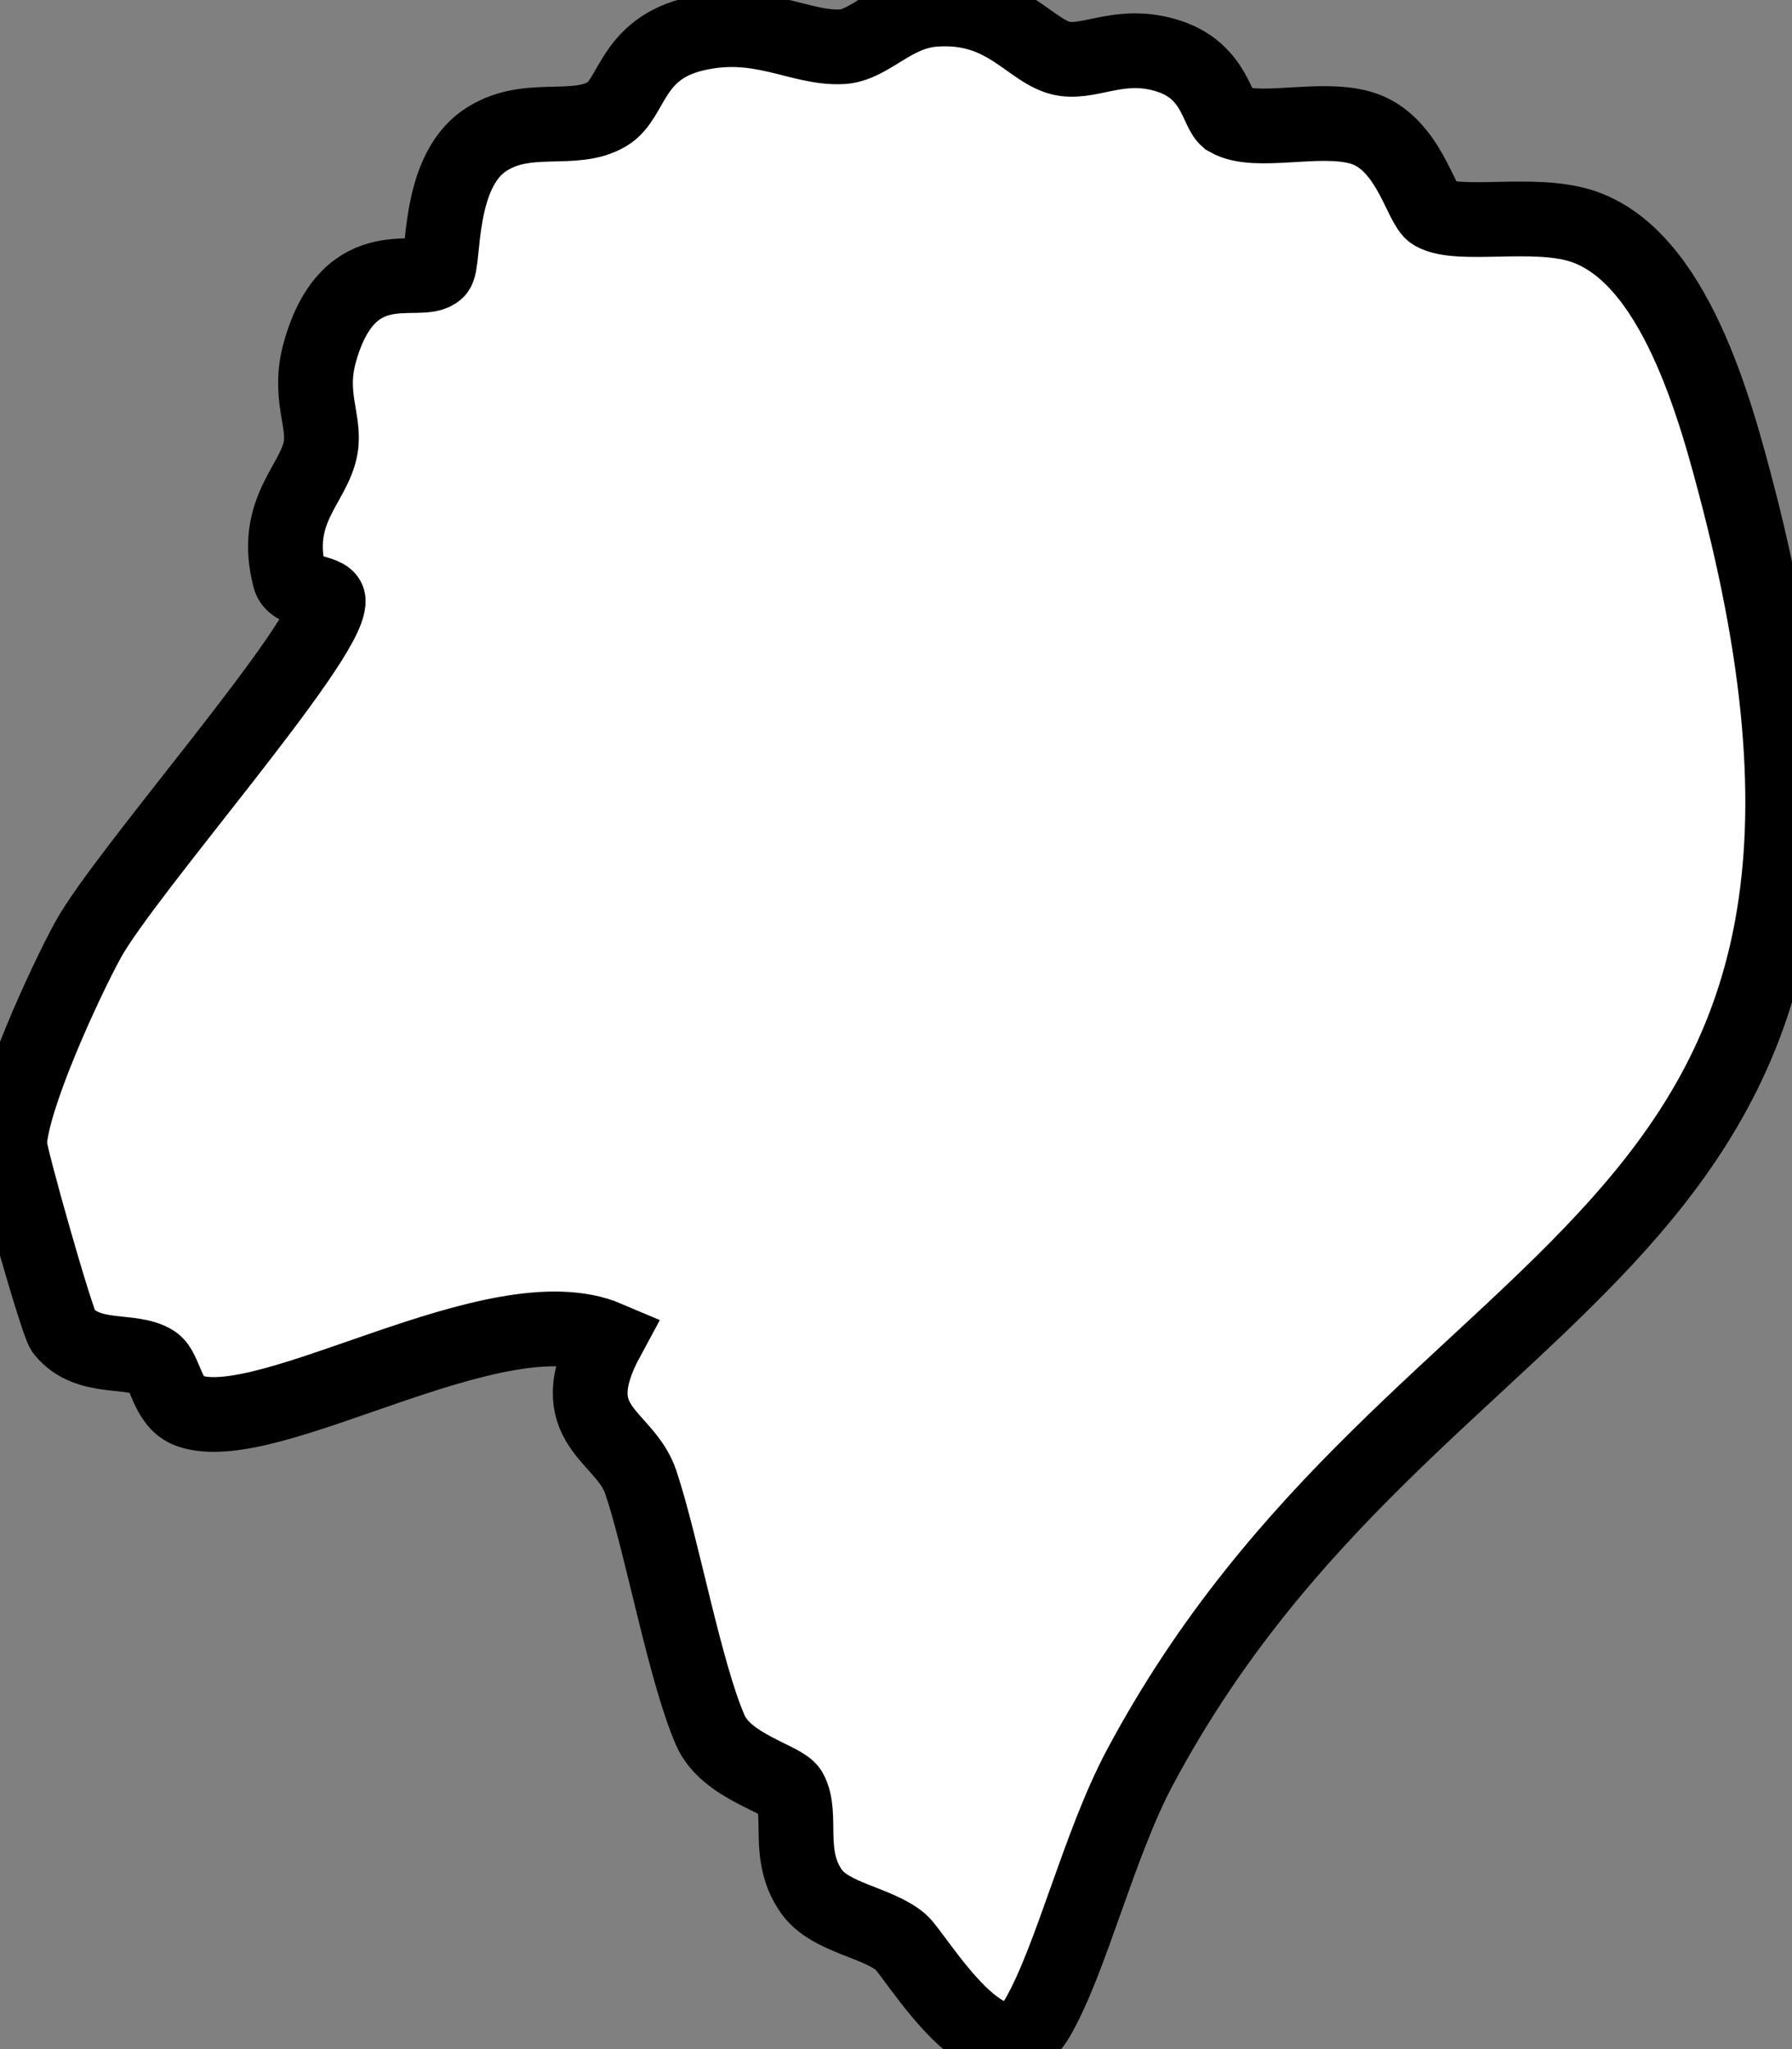 <?xml version="1.0" encoding="UTF-8"?>
<svg id="Layer_1" data-name="Layer 1" xmlns="http://www.w3.org/2000/svg" viewBox="0 0 95.88 109.65">
  <rect x="0" y="0" width="95.88" height="109.65" fill="#808080" stroke="none"/>
  <defs>
    <style>
      .cls-1 {
        fill: white;
        stroke: #000;
        stroke-width: 4px;
        stroke-miterlimit: 10;
      }
    </style>
  </defs>
  <path class="cls-1" d="M65.71,6.39c1.49.85,4.84-.2,7.08.44,2.58.73,3.22,4.2,3.9,4.58,1.35.77,5.28-.13,7.86.66,5.05,1.55,7.26,9.92,8.46,14.54,10.64,41.17-17.1,39.97-32.03,67.99-2.19,4.11-3.66,10.25-5.46,13.36-2.31,3.99-6.51-3.33-7.32-4.03-1.25-1.07-3.79-1.29-4.79-2.72-1.37-1.95-.43-4.1-1.14-5.37-.37-.65-3.42-1.31-4.26-3.24-1.37-3.13-2.58-9.86-3.72-13.27-.86-2.59-4.35-2.98-1.79-7.71-5.96-2.54-18.08,5.39-22.37,3.88-1.22-.43-1.27-2.19-1.9-2.6-1.2-.77-3.51-.03-4.84-1.67-.33-.4-2.9-9.47-2.88-9.99.07-2.38,2.91-8.58,4.19-10.93,2.02-3.68,12.95-16.02,12.86-18.17-.02-.49-1.85-.42-2.05-1.19-.97-3.65,1.32-5.03,1.65-7.02.24-1.44-.7-2.77-.04-5.11,1.58-5.59,5.38-3.47,6.26-4.33.42-.41-.04-5.19,2.54-6.96,2.23-1.53,4.77-.35,6.57-1.43,1.38-.82,1.25-3.49,4.73-4.29s5.58.82,7.84.69c1.49-.08,2.72-1.84,4.93-2,3.89-.29,5.16,2.39,6.98,2.65,1.48.21,3.08-.96,5.58-.14s2.57,3.03,3.15,3.37Z"/>
</svg>